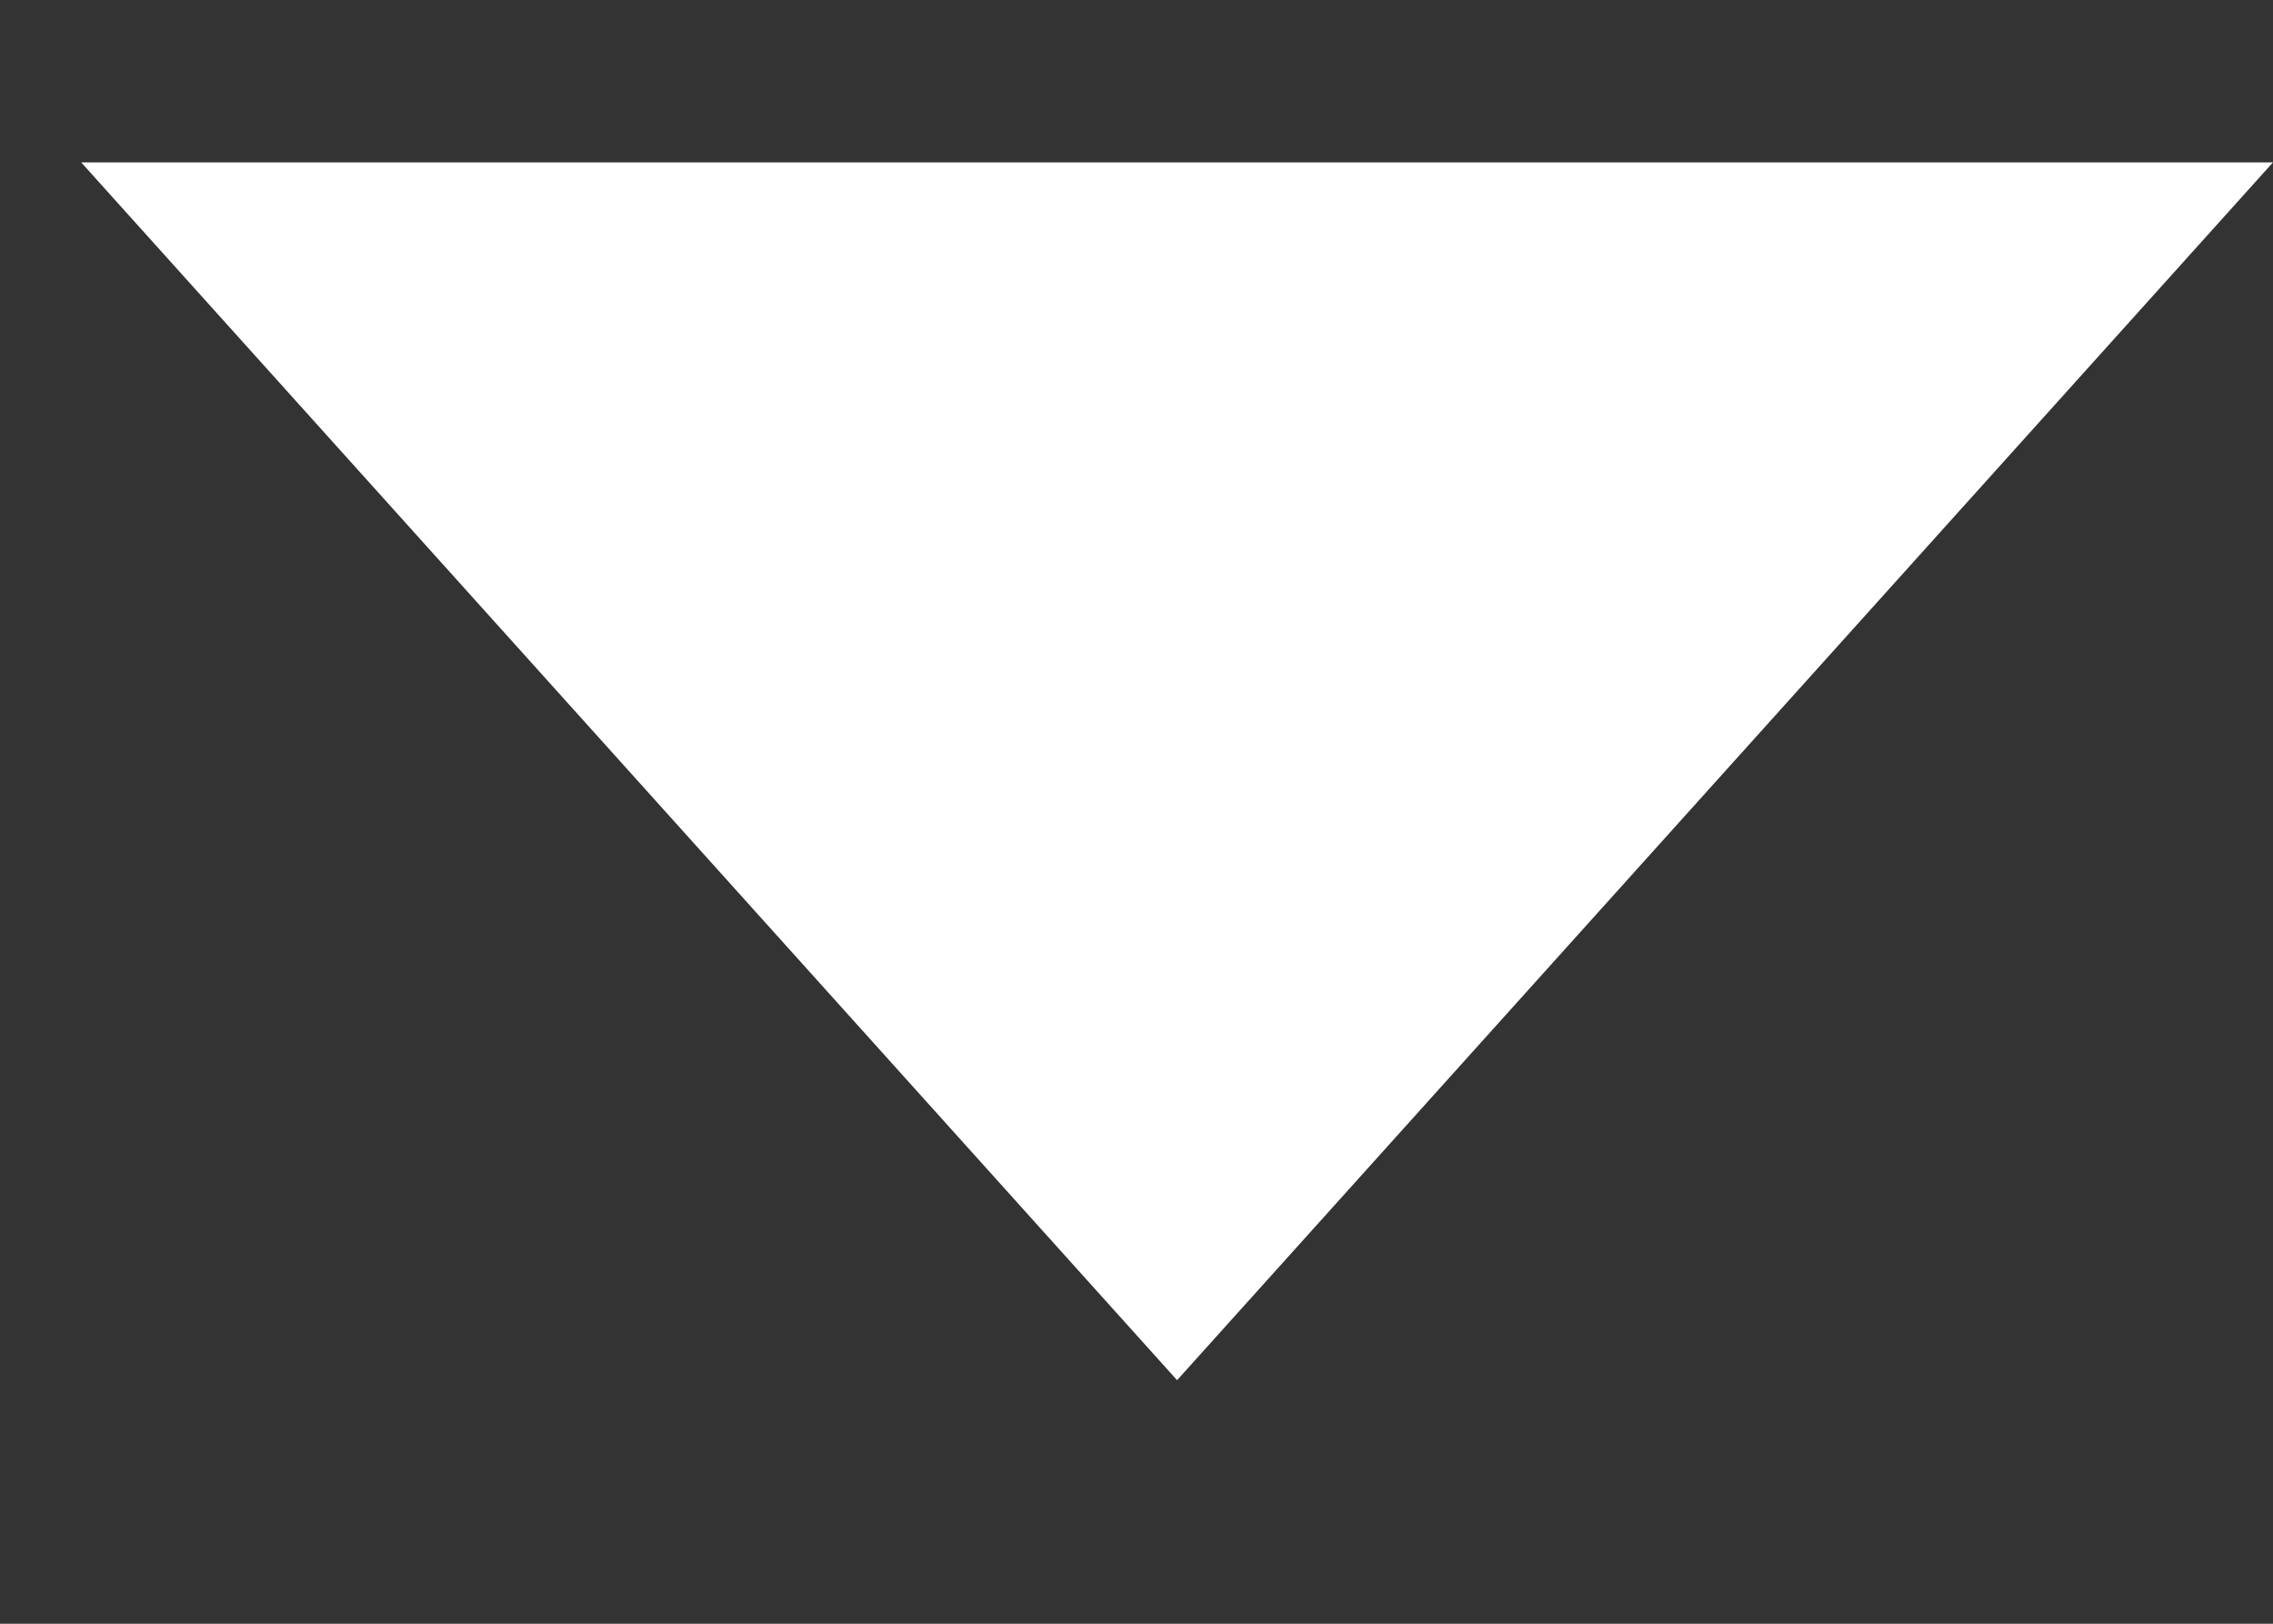 <svg width="7" height="5" viewBox="0 0 7 5" fill="none" xmlns="http://www.w3.org/2000/svg">
<rect x="0" y="0" width="7" height="5" fill="#333333" stroke="none"/>
<path d="M3.625 4.25L7 0.5H0.25L3.625 4.25Z" fill="white"/>
</svg>
